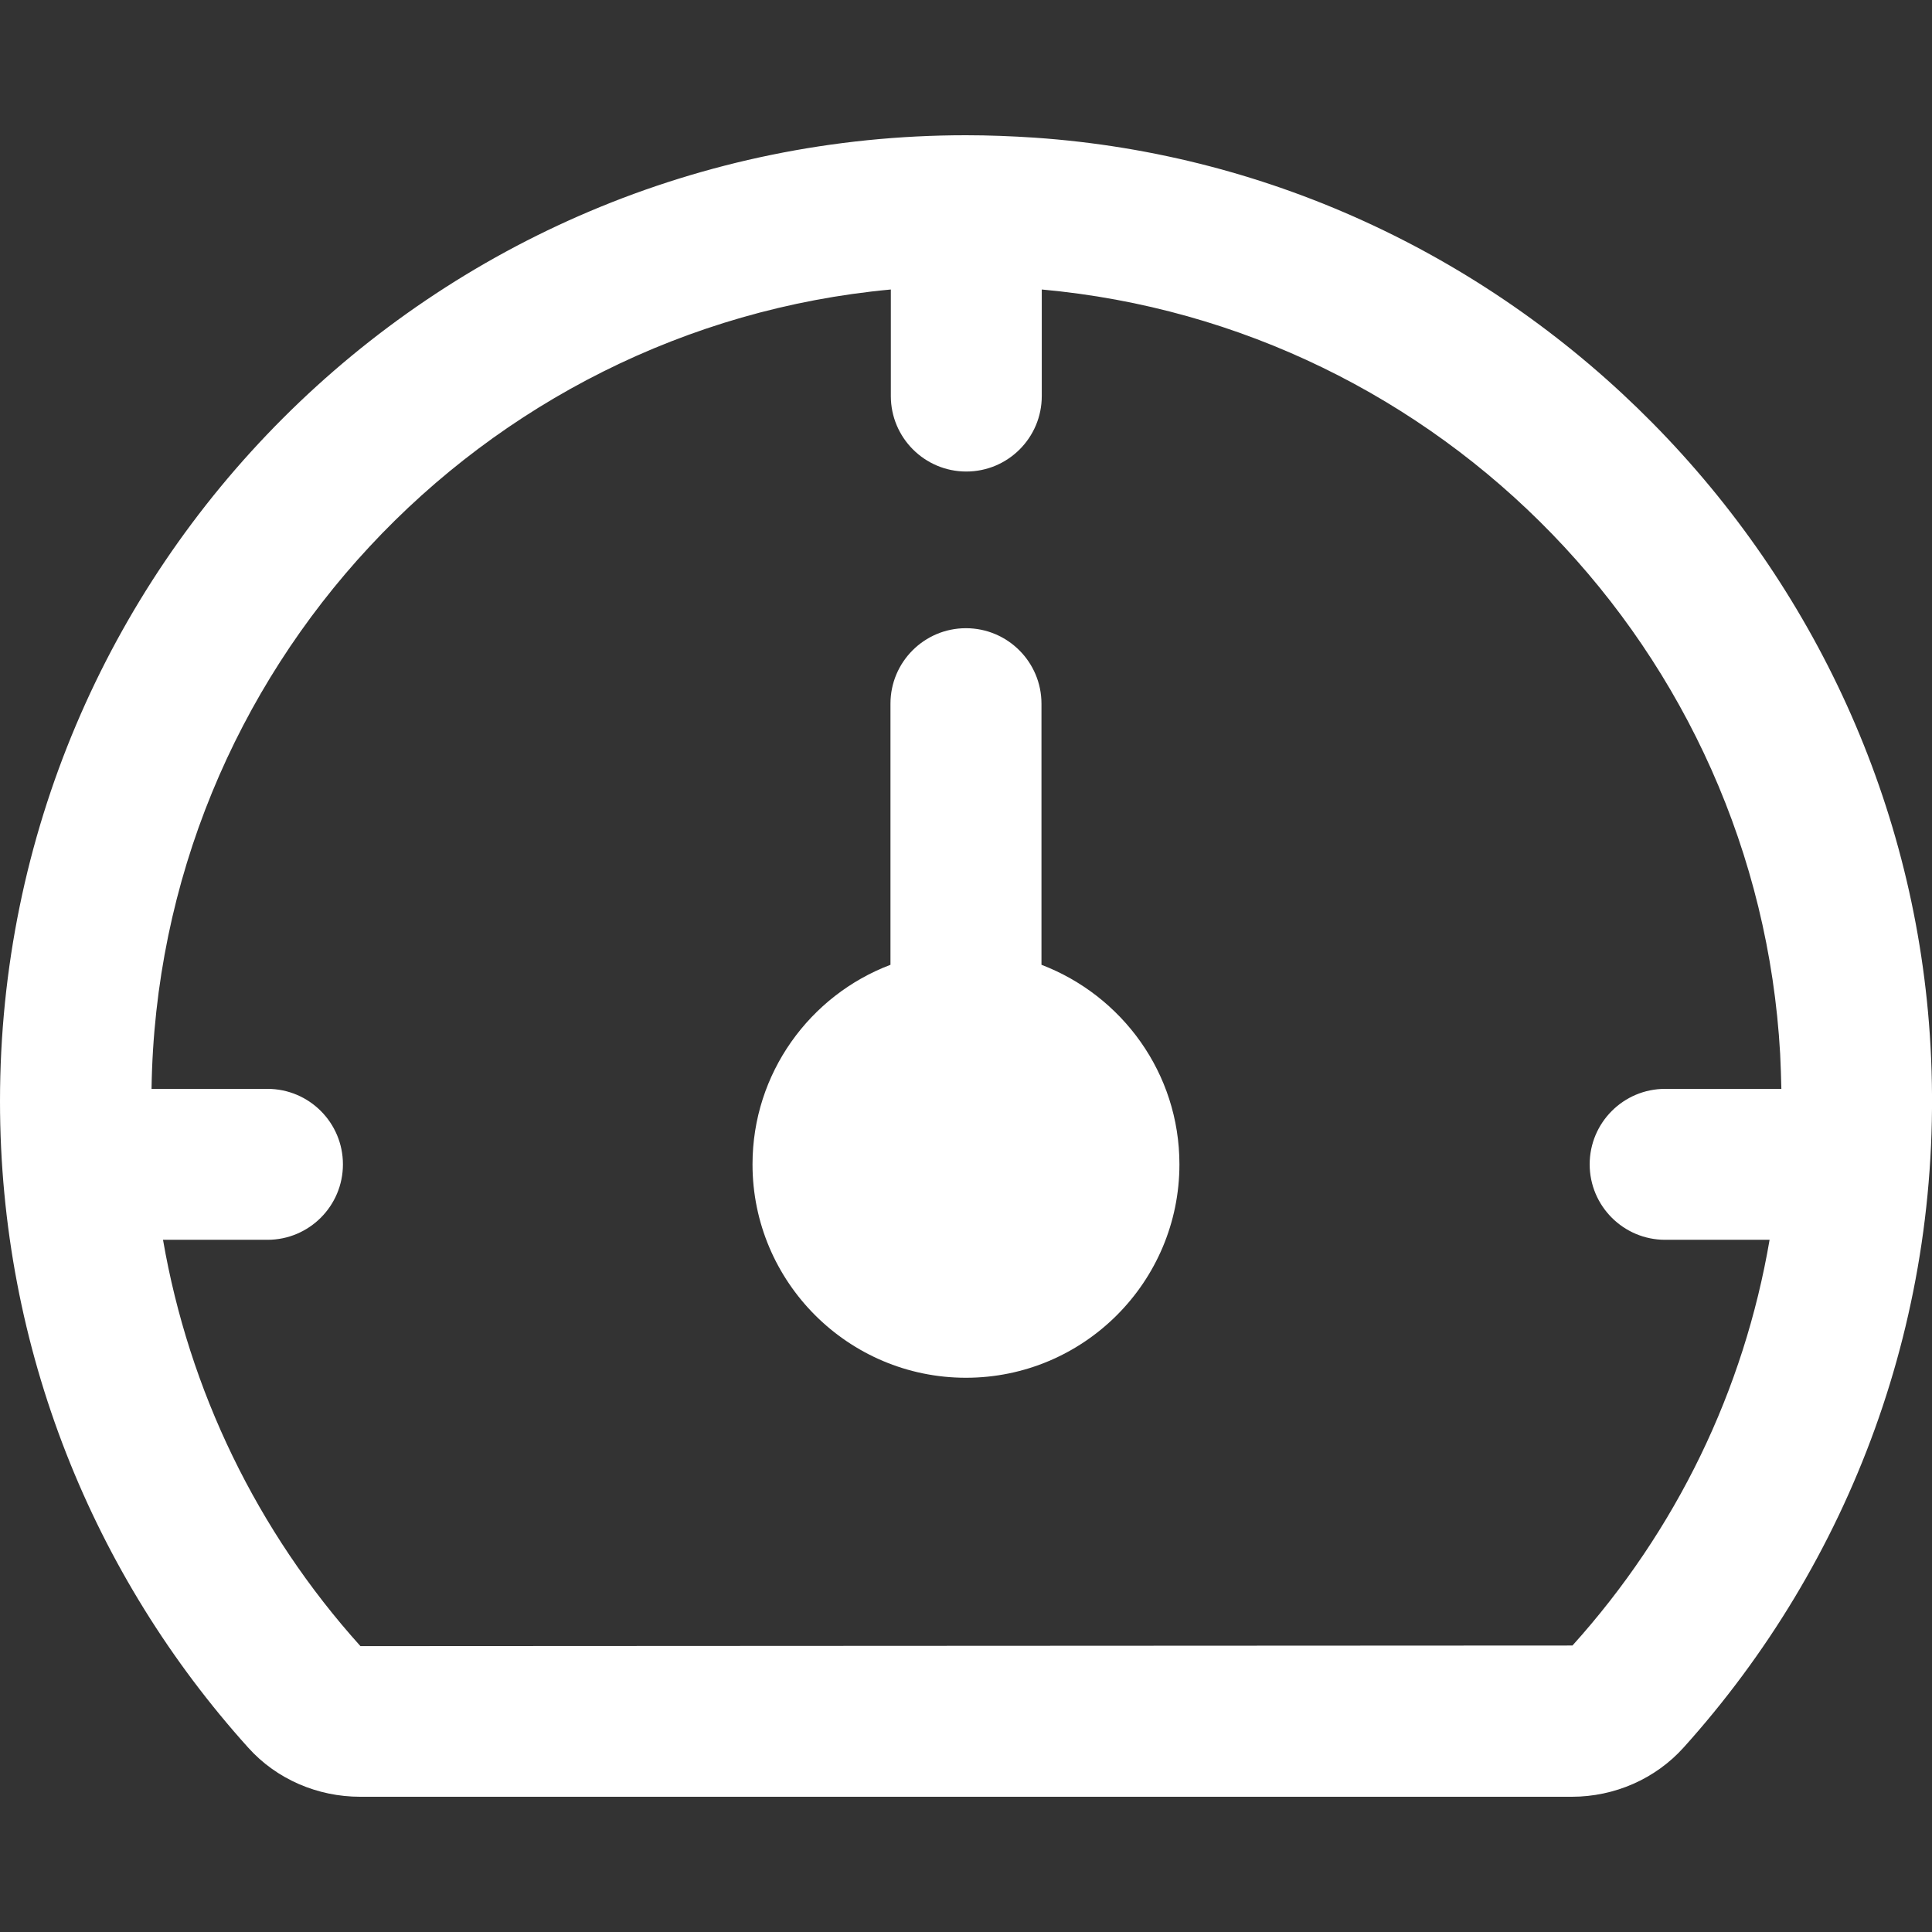<svg width="32" height="32" viewBox="0 0 32 32" fill="none" xmlns="http://www.w3.org/2000/svg">
<rect x="0" y="0" width="32" height="32" fill="#333333" stroke="none"/>
<path d="M31.975 17.32C31.53 9.34 25.105 2.825 17.135 2.28C16.755 2.255 16.375 2.24 16 2.24C7.165 2.24 -0 9.405 -0 18.24C-0 22.355 1.555 26.11 4.11 28.945C4.58 29.47 5.26 29.76 5.965 29.76H26.035C26.74 29.76 27.42 29.465 27.89 28.94C30.63 25.895 32.225 21.795 31.975 17.32ZM26.035 27.255L5.97 27.265C4.255 25.36 3.13 23.025 2.7 20.535H4.43C5.12 20.535 5.68 19.975 5.68 19.285C5.68 18.595 5.12 18.035 4.43 18.035H2.51C2.61 11.105 7.96 5.425 14.755 4.795V6.56C14.755 7.25 15.315 7.81 16.005 7.81C16.695 7.81 17.255 7.25 17.255 6.56V4.795C23.875 5.395 29.11 10.785 29.485 17.455C29.495 17.65 29.5 17.84 29.505 18.035H27.58C26.89 18.035 26.33 18.595 26.33 19.285C26.33 19.975 26.89 20.535 27.58 20.535H29.31C28.885 23.025 27.77 25.34 26.045 27.255H26.035Z" fill="white"/>
<path d="M17.25 15.98V11.655C17.25 10.965 16.689 10.405 15.999 10.405C15.309 10.405 14.749 10.965 14.749 11.655V15.98C13.415 16.485 12.464 17.775 12.464 19.285C12.464 21.235 14.05 22.82 15.999 22.82C17.95 22.82 19.535 21.235 19.535 19.285C19.535 17.775 18.584 16.49 17.25 15.98Z" fill="white"/>
</svg>
